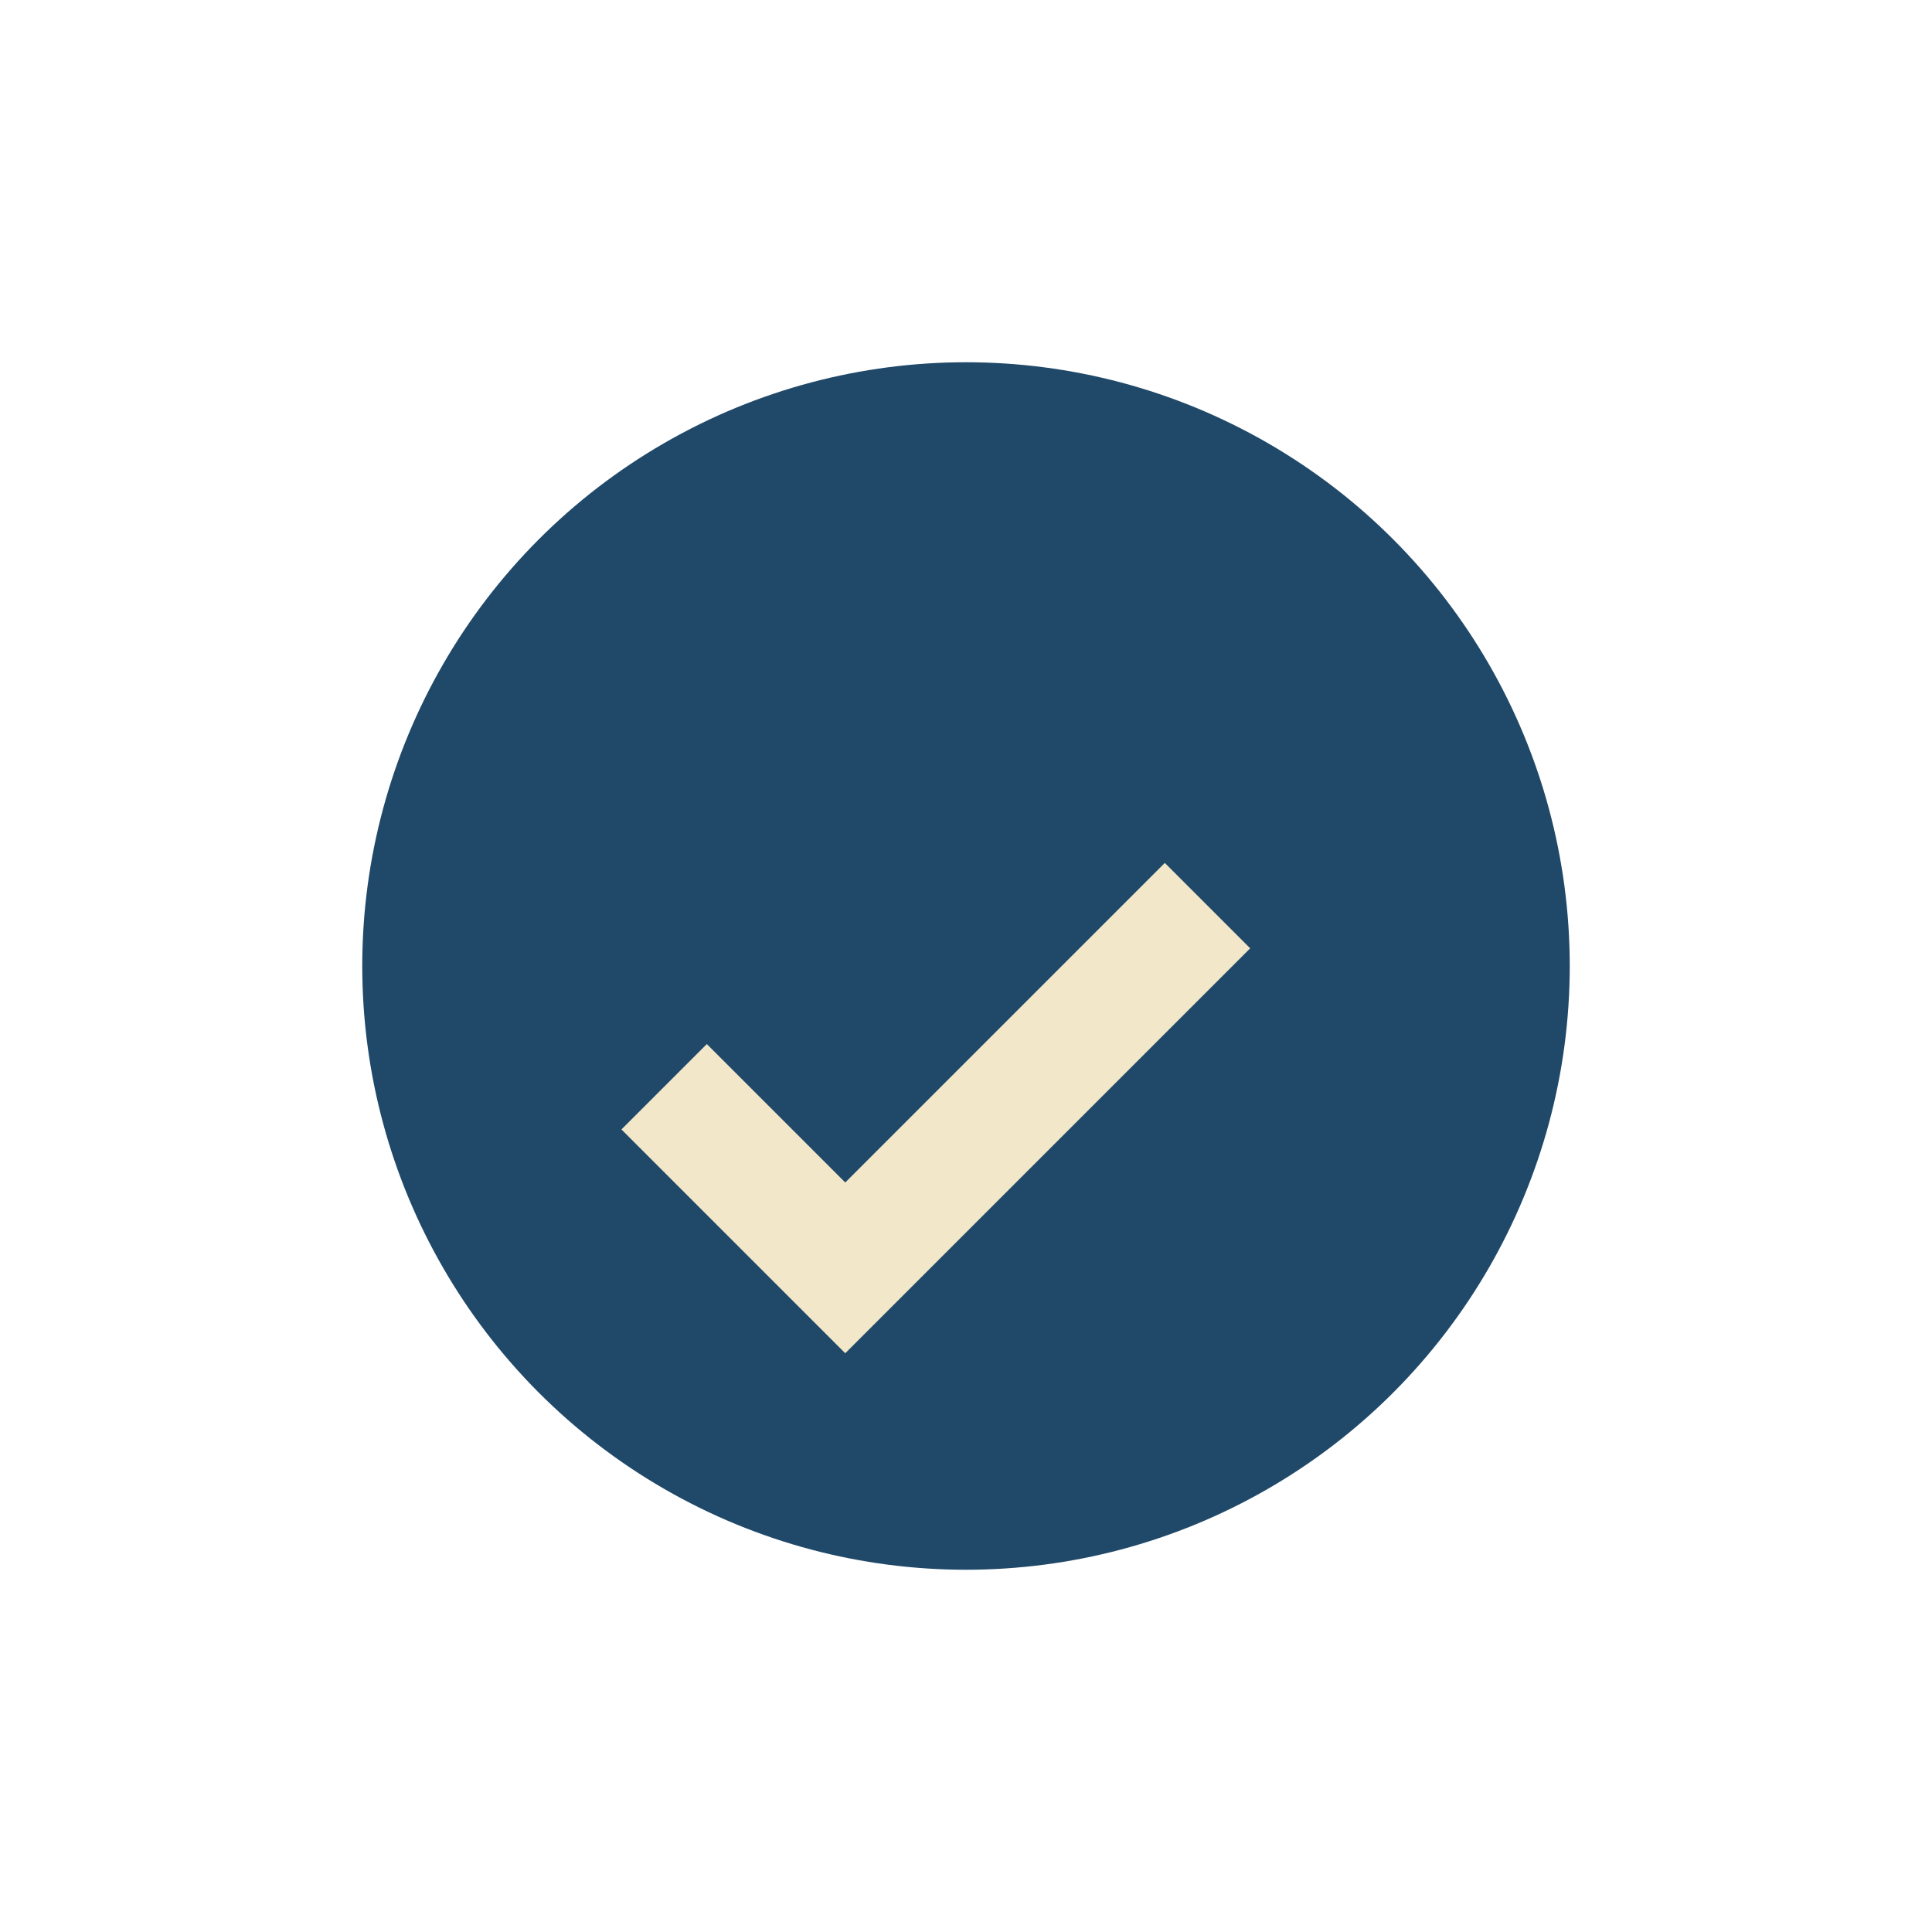 <?xml version="1.0" encoding="UTF-8"?>
<svg xmlns="http://www.w3.org/2000/svg" width="32" height="32" viewBox="0 0 32 32"><circle cx="16" cy="16" r="10" fill="#204969"/><path d="M11 18l3 3 6-6" stroke="#F2E7C9" stroke-width="2" fill="none"/></svg>